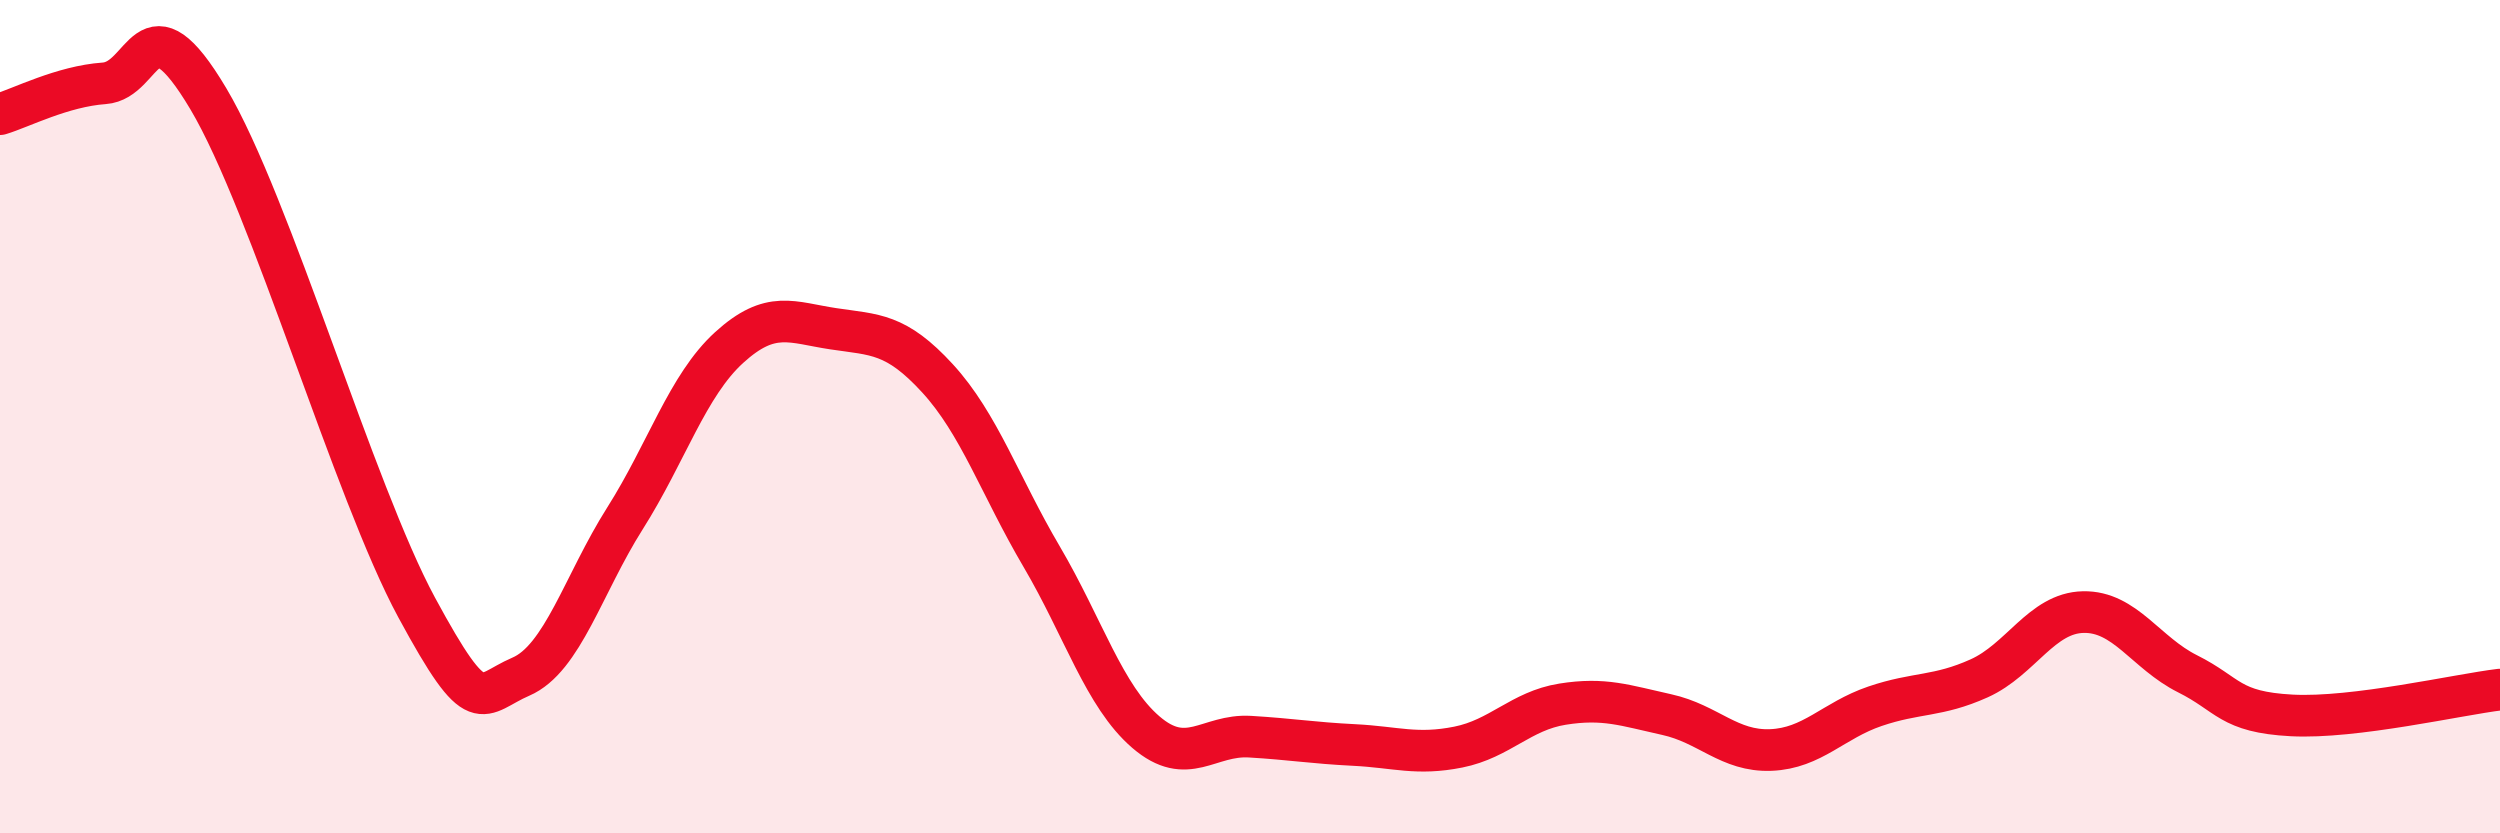 
    <svg width="60" height="20" viewBox="0 0 60 20" xmlns="http://www.w3.org/2000/svg">
      <path
        d="M 0,2.74 C 0.5,2.59 1.5,2.07 2.5,2 C 3.5,1.93 3.5,-0.15 5,2.37 C 6.5,4.89 8.5,11.81 10,14.58 C 11.5,17.35 11.5,16.67 12.5,16.24 C 13.5,15.81 14,14.02 15,12.44 C 16,10.86 16.5,9.25 17.5,8.34 C 18.5,7.43 19,7.74 20,7.89 C 21,8.04 21.5,7.99 22.5,9.08 C 23.5,10.17 24,11.66 25,13.36 C 26,15.06 26.5,16.71 27.5,17.57 C 28.5,18.43 29,17.62 30,17.68 C 31,17.74 31.5,17.83 32.5,17.88 C 33.5,17.93 34,18.13 35,17.93 C 36,17.73 36.5,17.06 37.5,16.9 C 38.5,16.74 39,16.93 40,17.15 C 41,17.37 41.5,18.04 42.5,18 C 43.5,17.96 44,17.29 45,16.95 C 46,16.61 46.5,16.73 47.5,16.28 C 48.5,15.83 49,14.71 50,14.69 C 51,14.67 51.5,15.67 52.5,16.17 C 53.5,16.67 53.5,17.09 55,17.17 C 56.5,17.25 59,16.67 60,16.55L60 20L0 20Z"
        fill="#EB0A25"
        opacity="0.1"
        stroke-linecap="round"
        stroke-linejoin="round"
      />
      <path
        d="M 0,2.74 C 0.5,2.59 1.5,2.07 2.5,2 C 3.5,1.93 3.5,-0.15 5,2.37 C 6.5,4.89 8.5,11.81 10,14.58 C 11.5,17.35 11.5,16.67 12.5,16.24 C 13.5,15.81 14,14.02 15,12.44 C 16,10.86 16.5,9.25 17.5,8.34 C 18.5,7.43 19,7.74 20,7.89 C 21,8.04 21.5,7.99 22.5,9.08 C 23.5,10.17 24,11.66 25,13.36 C 26,15.06 26.5,16.71 27.5,17.57 C 28.5,18.43 29,17.62 30,17.68 C 31,17.74 31.5,17.83 32.5,17.88 C 33.5,17.93 34,18.13 35,17.93 C 36,17.73 36.5,17.06 37.5,16.9 C 38.5,16.74 39,16.93 40,17.15 C 41,17.37 41.5,18.04 42.5,18 C 43.5,17.96 44,17.29 45,16.95 C 46,16.61 46.5,16.73 47.5,16.28 C 48.5,15.83 49,14.71 50,14.69 C 51,14.67 51.5,15.67 52.5,16.17 C 53.5,16.67 53.5,17.09 55,17.17 C 56.5,17.25 59,16.67 60,16.55"
        stroke="#EB0A25"
        stroke-width="1"
        fill="none"
        stroke-linecap="round"
        stroke-linejoin="round"
      />
    </svg>
  
